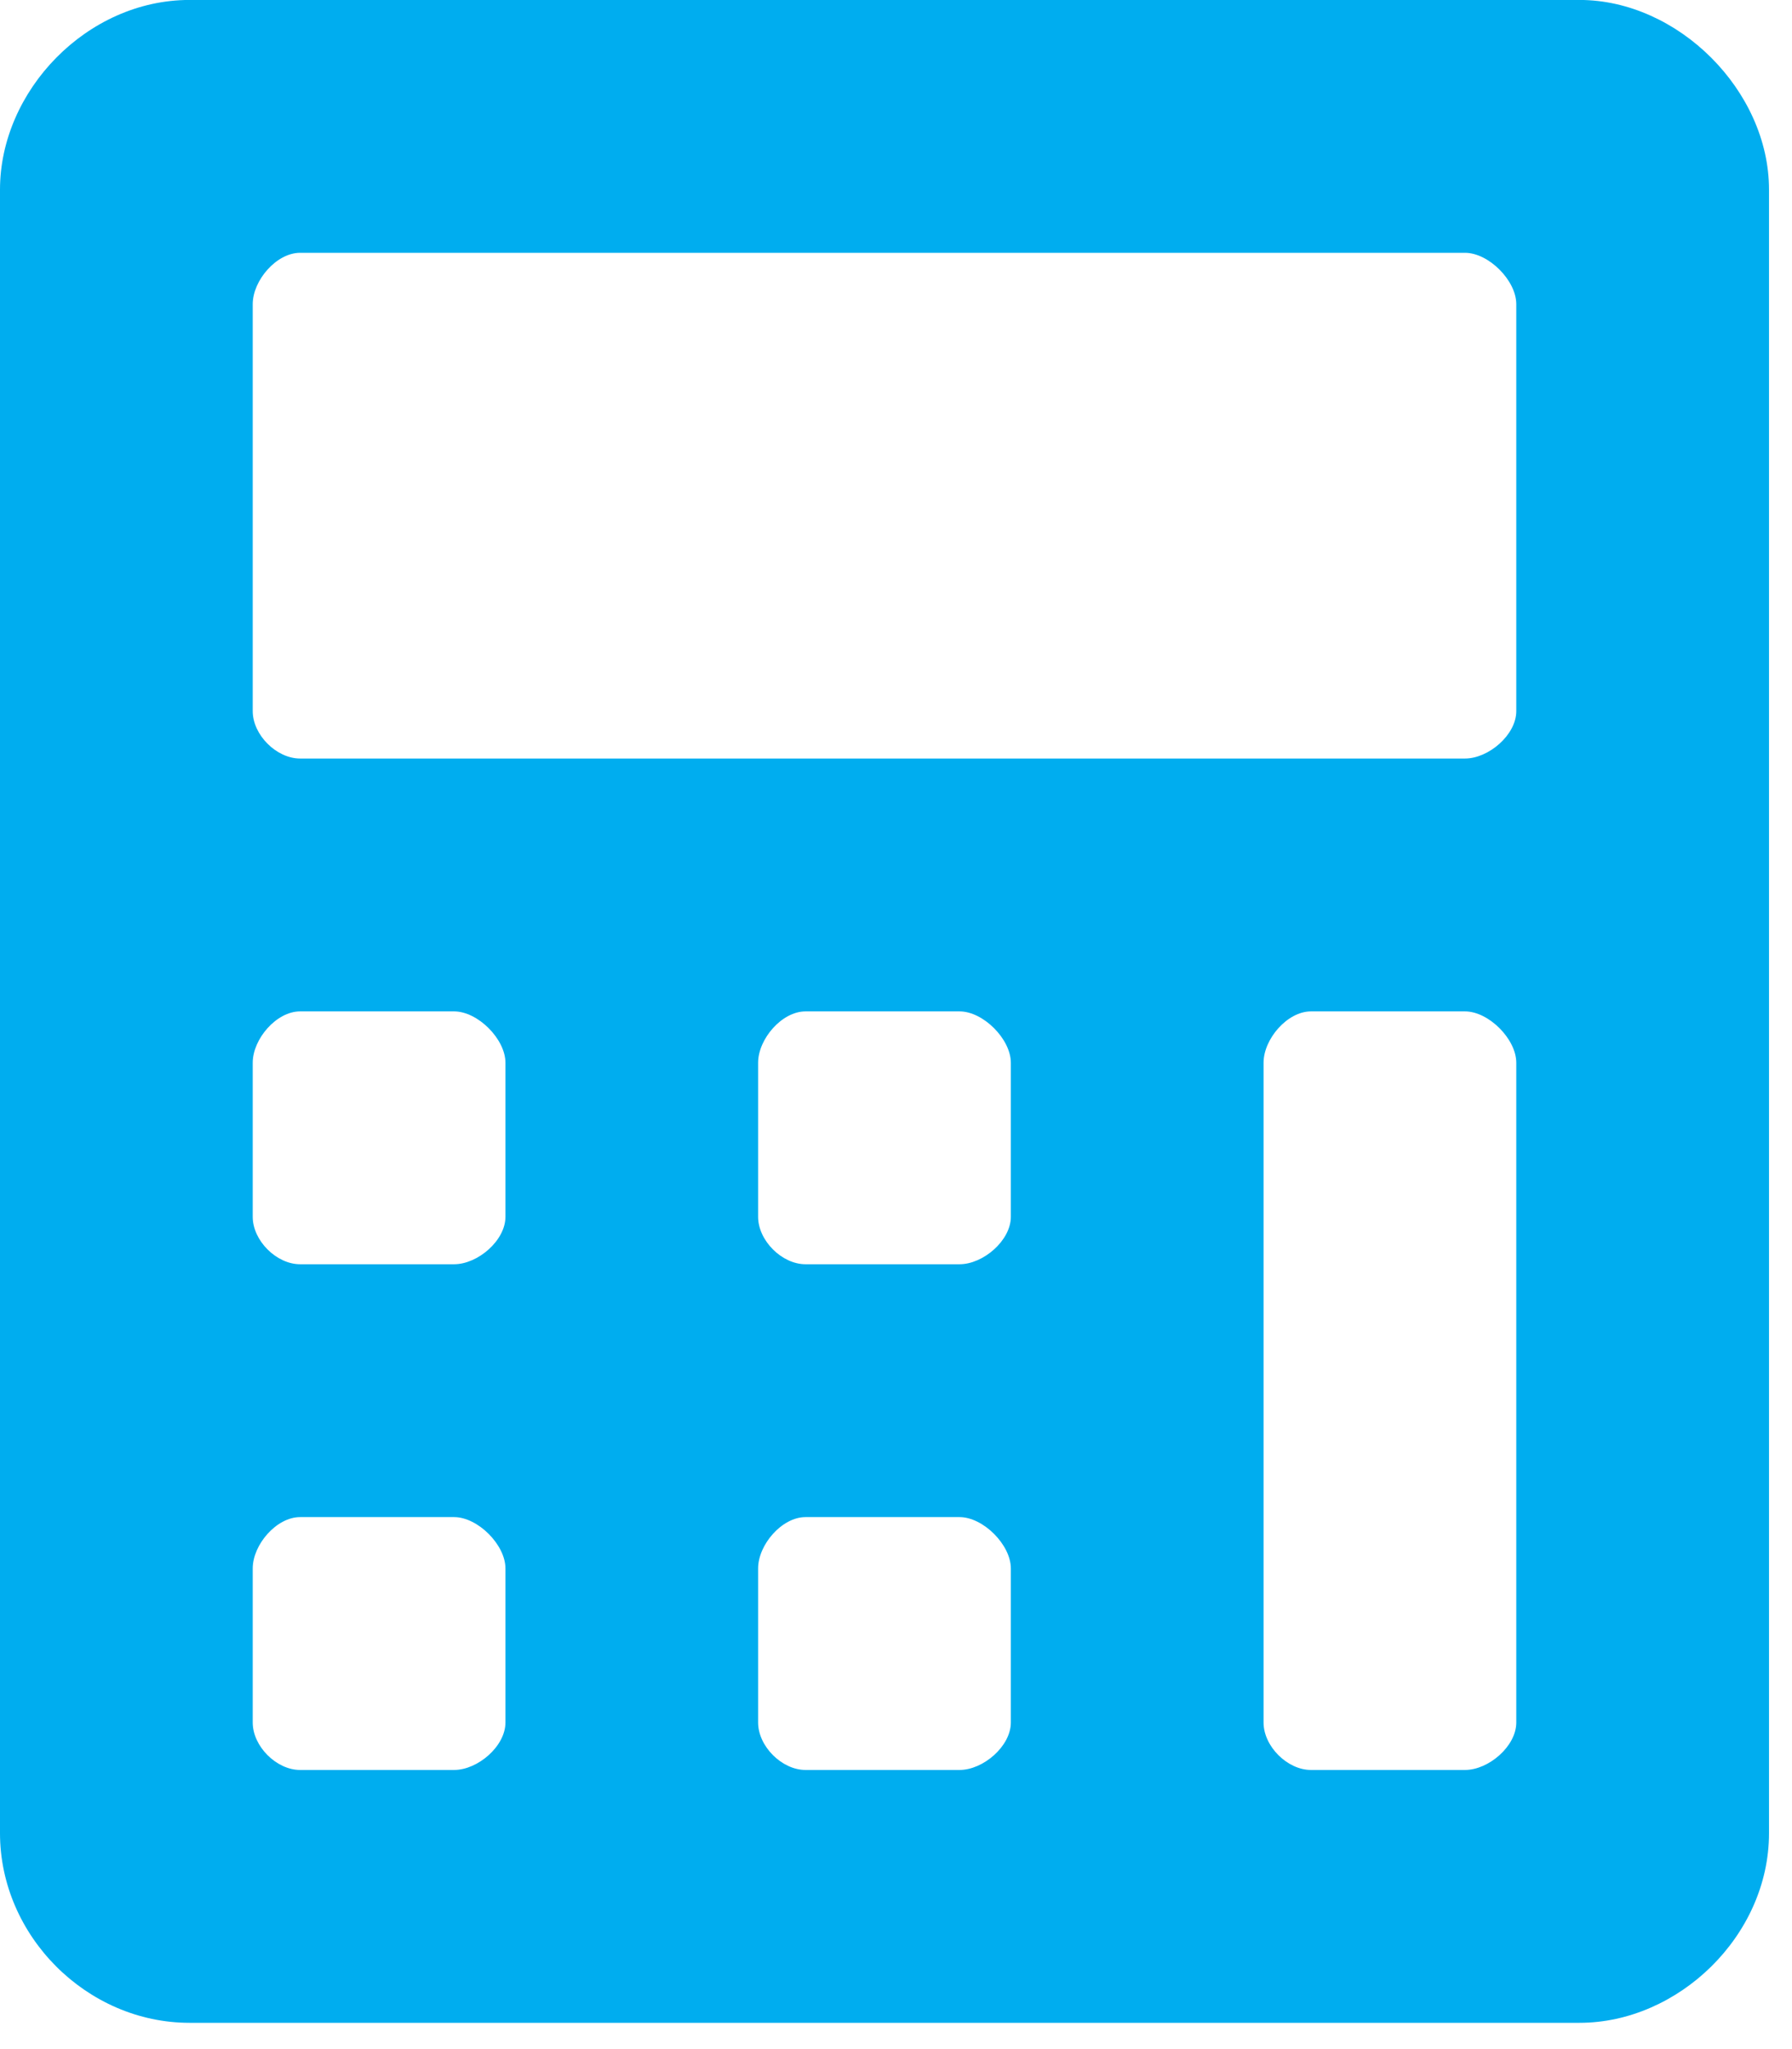 <svg viewBox="0 0 35 40" fill="none" xmlns="http://www.w3.org/2000/svg">
<path d="M30.849 -0.001C32.777 -0.001 34.551 1.773 34.551 3.701V35.785C34.551 37.79 32.777 39.487 30.849 39.487H3.702C1.696 39.487 -0 37.79 -0 35.785V3.701C-0 1.773 1.696 -0.001 3.702 -0.001H30.849ZM9.872 33.625V30.617C9.872 30.155 9.332 29.615 8.869 29.615H5.861C5.398 29.615 4.936 30.155 4.936 30.617V33.625C4.936 34.088 5.398 34.551 5.861 34.551H8.869C9.332 34.551 9.872 34.088 9.872 33.625ZM9.872 23.753V20.746C9.872 20.283 9.332 19.743 8.869 19.743H5.861C5.398 19.743 4.936 20.283 4.936 20.746V23.753C4.936 24.216 5.398 24.679 5.861 24.679H8.869C9.332 24.679 9.872 24.216 9.872 23.753ZM19.743 33.625V30.617C19.743 30.155 19.203 29.615 18.741 29.615H15.733C15.27 29.615 14.807 30.155 14.807 30.617V33.625C14.807 34.088 15.27 34.551 15.733 34.551H18.741C19.203 34.551 19.743 34.088 19.743 33.625ZM19.743 23.753V20.746C19.743 20.283 19.203 19.743 18.741 19.743H15.733C15.27 19.743 14.807 20.283 14.807 20.746V23.753C14.807 24.216 15.27 24.679 15.733 24.679H18.741C19.203 24.679 19.743 24.216 19.743 23.753ZM29.615 33.625V20.746C29.615 20.283 29.075 19.743 28.613 19.743H25.605C25.142 19.743 24.679 20.283 24.679 20.746V33.625C24.679 34.088 25.142 34.551 25.605 34.551H28.613C29.075 34.551 29.615 34.088 29.615 33.625ZM29.615 13.882V5.938C29.615 5.475 29.075 4.935 28.613 4.935H5.861C5.398 4.935 4.936 5.475 4.936 5.938V13.882C4.936 14.344 5.398 14.807 5.861 14.807H28.613C29.075 14.807 29.615 14.344 29.615 13.882Z" fill="#00ADEF"/>
</svg>
